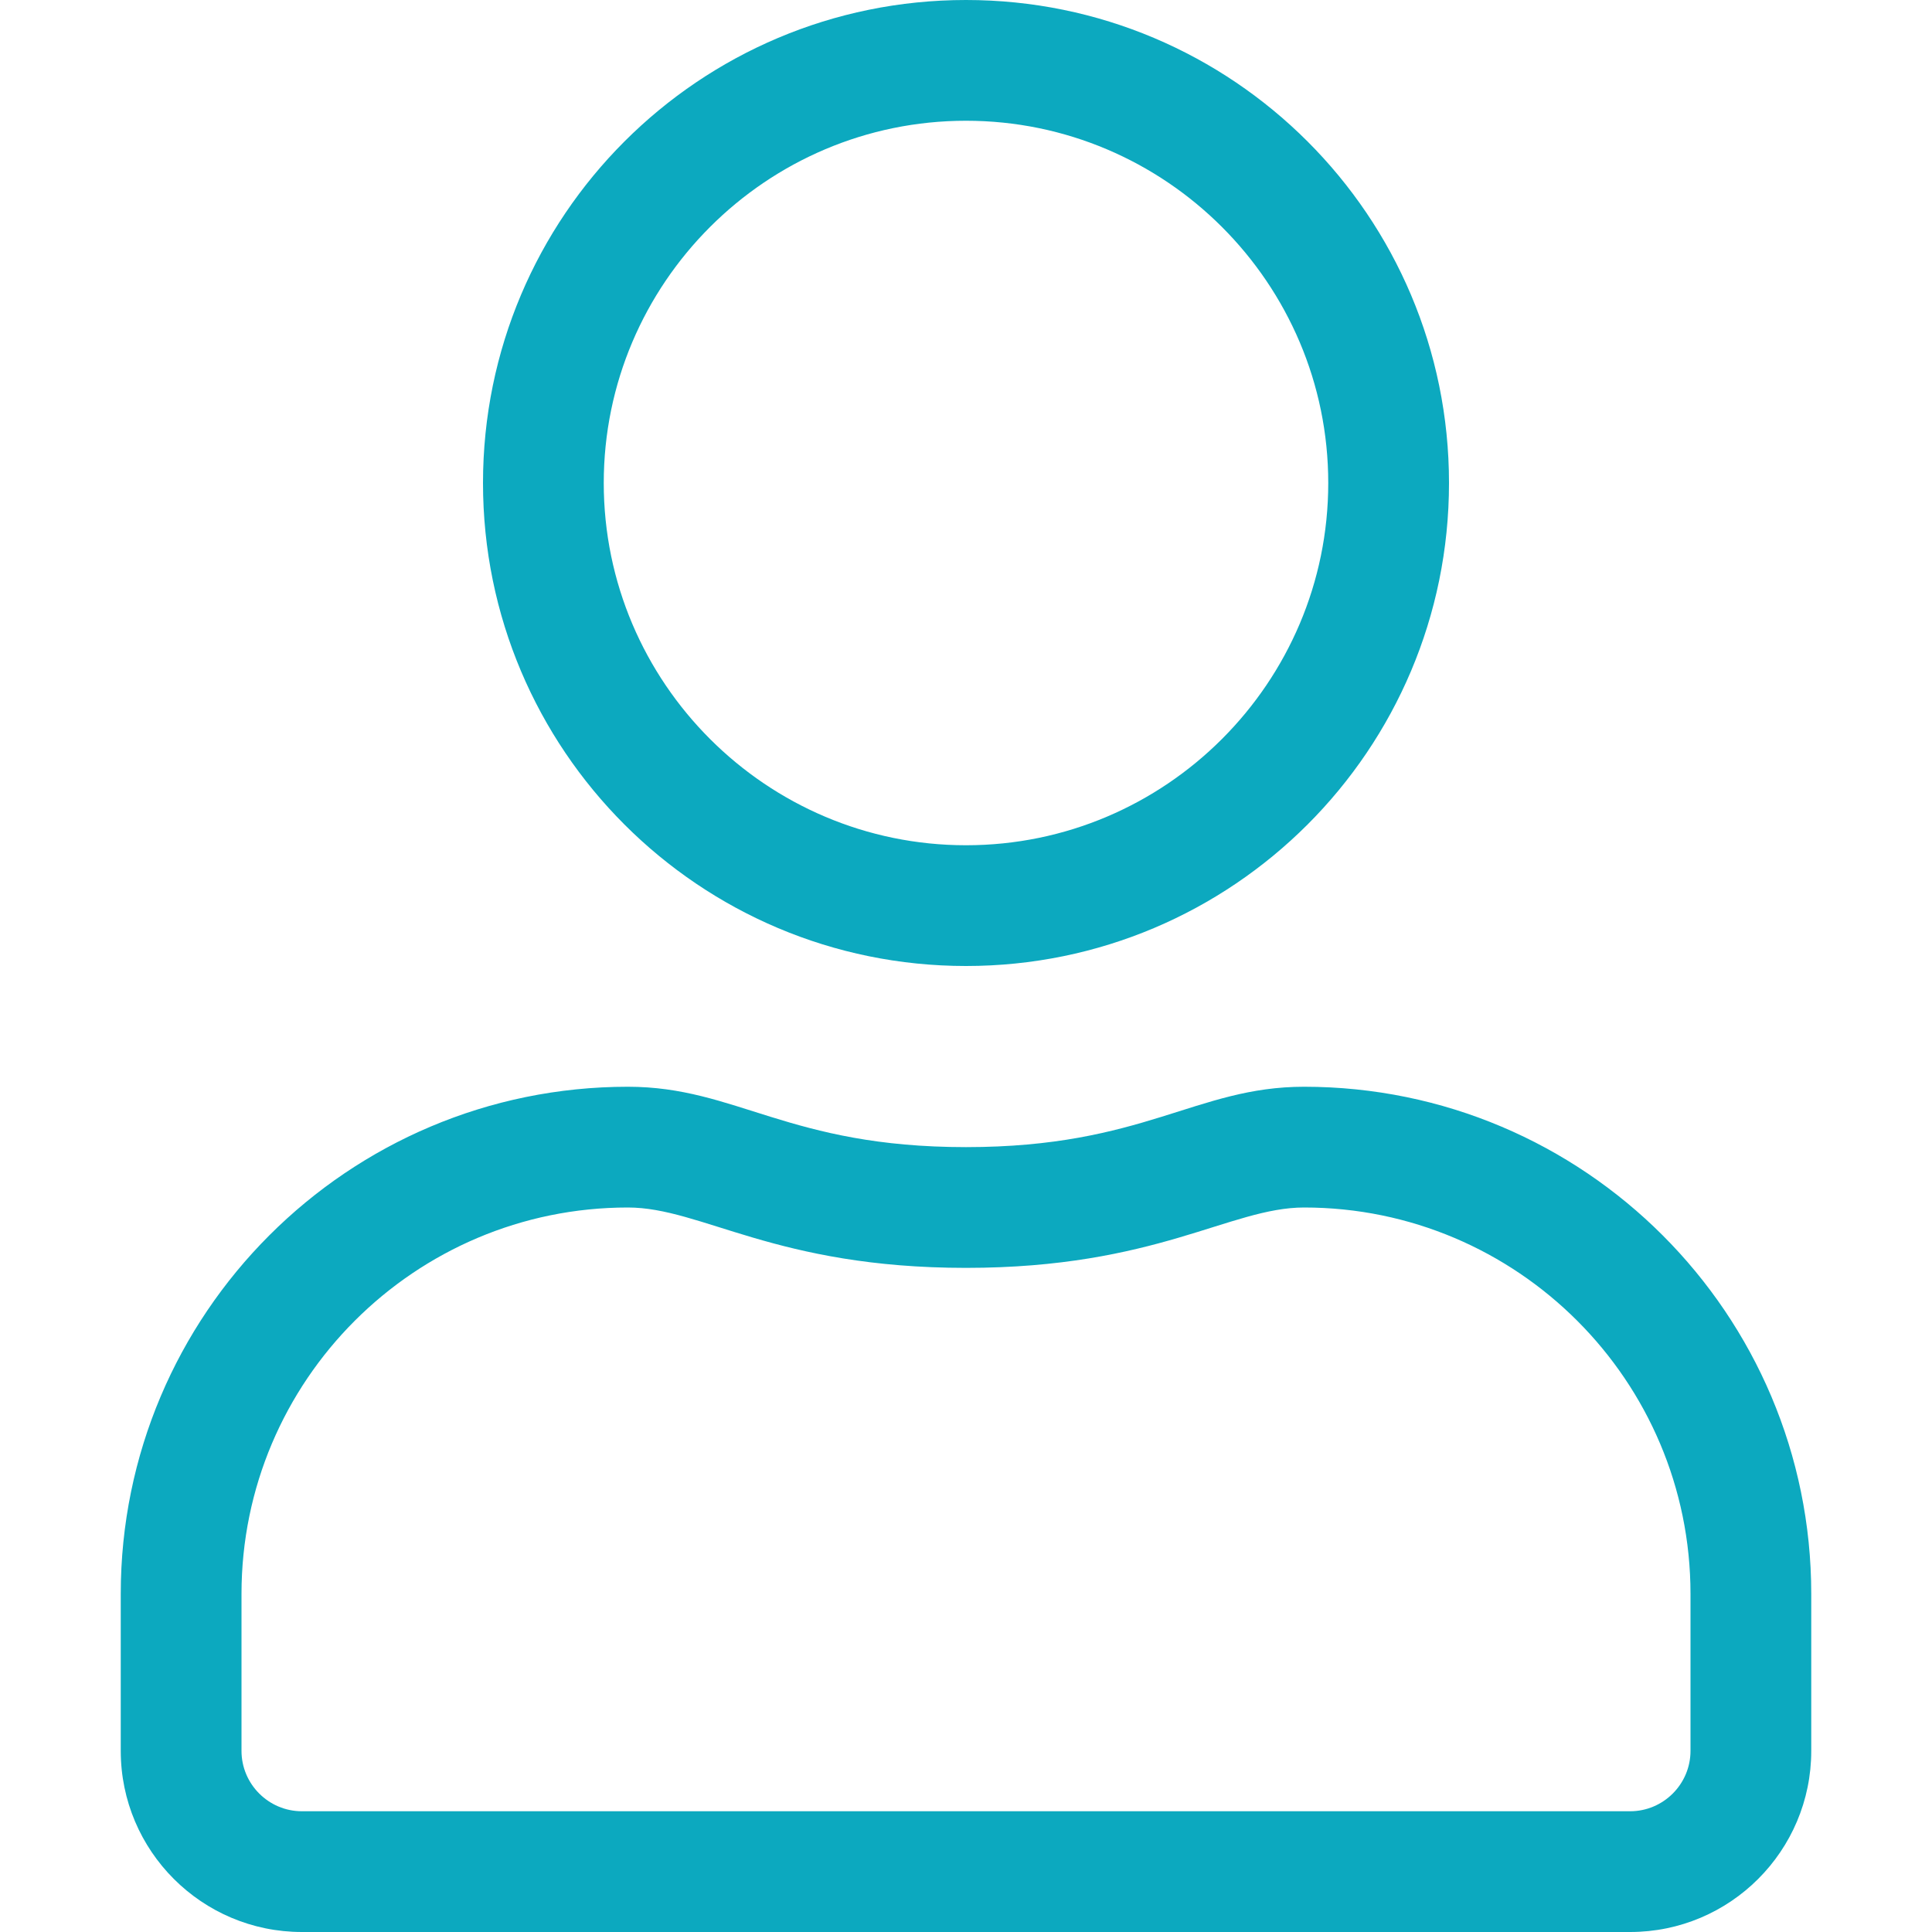 <svg width="24" height="24" viewBox="0 0 24 24" fill="none" xmlns="http://www.w3.org/2000/svg">
<path d="M16.2 13.5C14.855 13.5 14.208 14.25 12 14.25C9.792 14.25 9.15 13.5 7.8 13.5C4.322 13.5 1.5 16.322 1.5 19.8V21.75C1.5 22.992 2.508 24 3.75 24H20.25C21.492 24 22.5 22.992 22.5 21.75V19.8C22.5 16.322 19.678 13.5 16.2 13.5ZM21 21.75C21 22.163 20.663 22.5 20.25 22.5H3.75C3.337 22.5 3 22.163 3 21.75V19.8C3 17.152 5.152 15 7.8 15C8.719 15 9.633 15.75 12 15.75C14.363 15.75 15.281 15 16.2 15C18.848 15 21 17.152 21 19.8V21.75ZM12 12C15.314 12 18 9.314 18 6C18 2.686 15.314 0 12 0C8.686 0 6 2.686 6 6C6 9.314 8.686 12 12 12ZM12 1.5C14.48 1.5 16.5 3.52 16.5 6C16.5 8.48 14.48 10.5 12 10.5C9.52 10.5 7.5 8.48 7.5 6C7.5 3.52 9.52 1.5 12 1.5Z" fill="#0ca9bf"/>
</svg>
